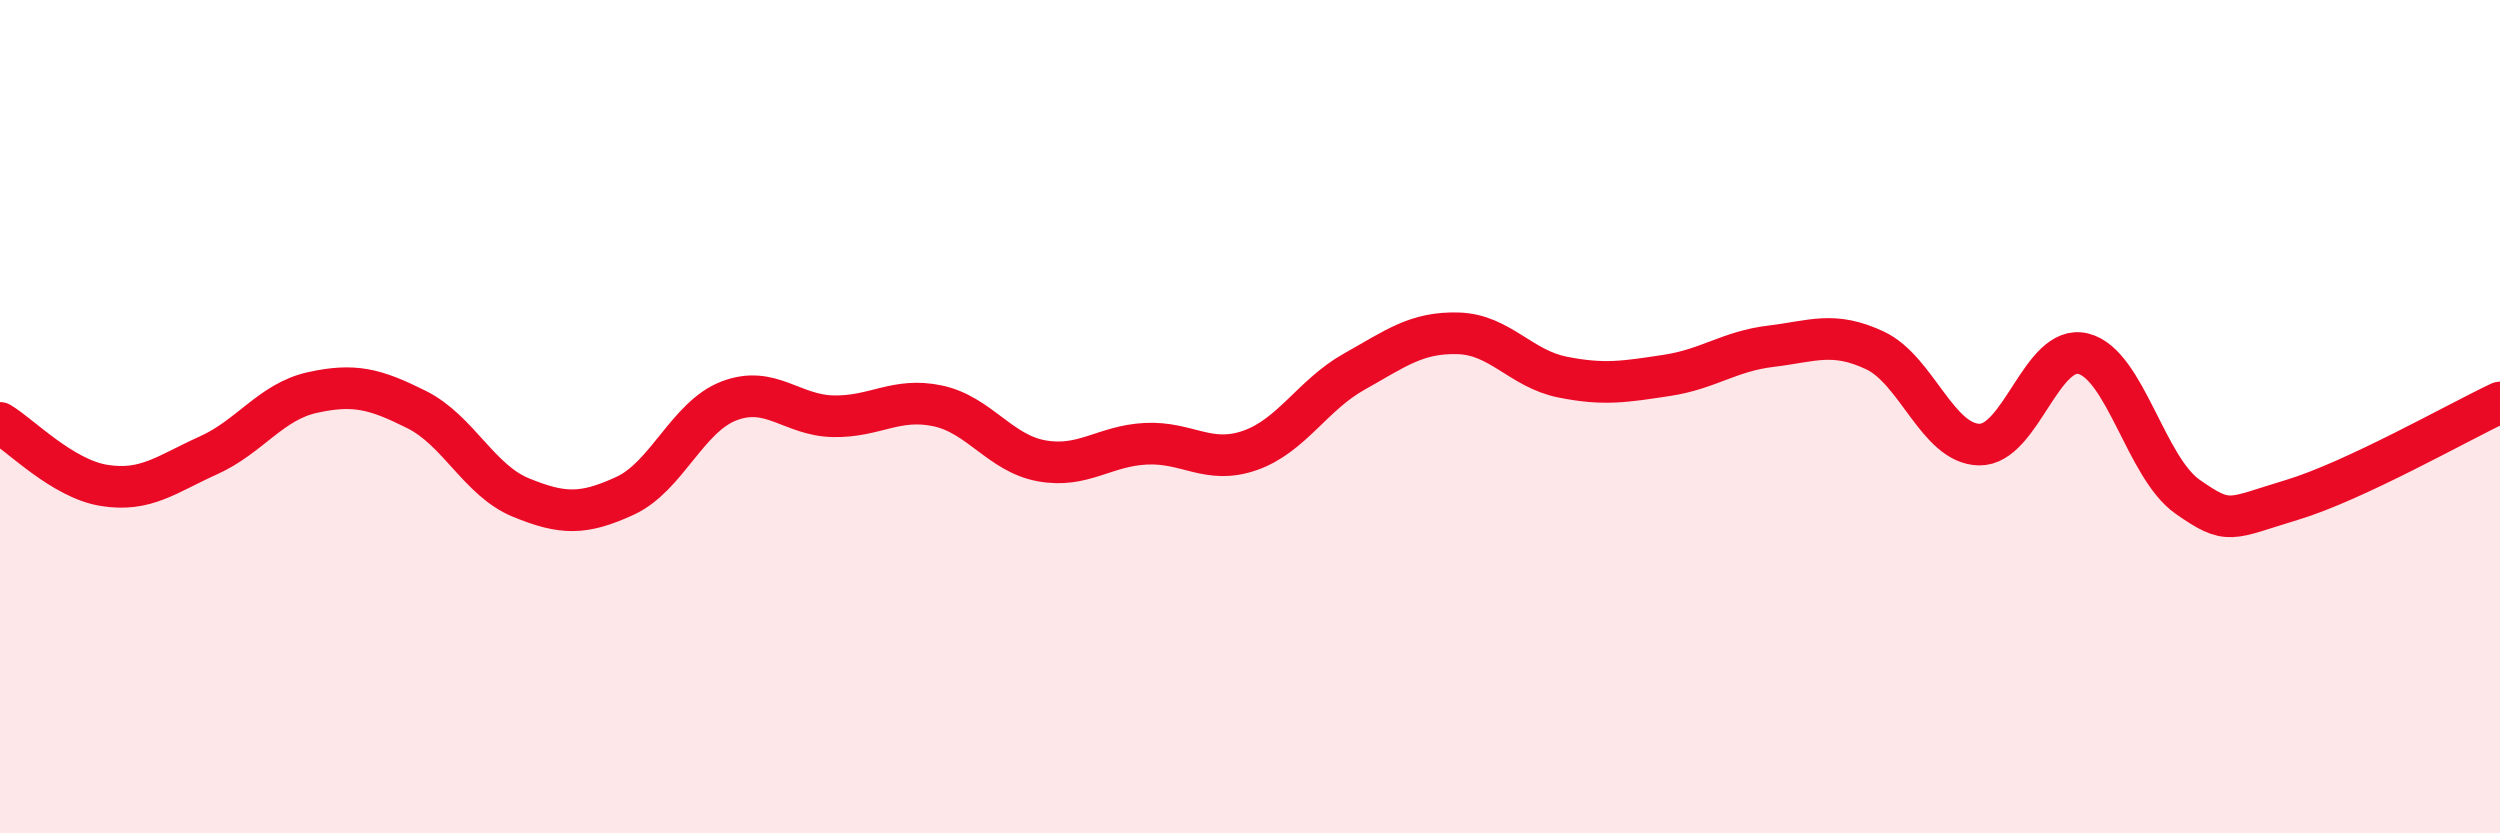
    <svg width="60" height="20" viewBox="0 0 60 20" xmlns="http://www.w3.org/2000/svg">
      <path
        d="M 0,10.15 C 0.5,10.45 1.5,11.49 2.5,11.65 C 3.5,11.81 4,11.38 5,10.93 C 6,10.48 6.5,9.64 7.5,9.42 C 8.5,9.2 9,9.33 10,9.83 C 11,10.33 11.5,11.53 12.5,11.94 C 13.5,12.35 14,12.36 15,11.9 C 16,11.44 16.5,10 17.5,9.62 C 18.5,9.24 19,9.97 20,9.99 C 21,10.01 21.5,9.53 22.5,9.74 C 23.5,9.95 24,10.88 25,11.06 C 26,11.24 26.5,10.7 27.5,10.65 C 28.5,10.6 29,11.16 30,10.81 C 31,10.46 31.5,9.48 32.5,8.92 C 33.5,8.36 34,7.97 35,8 C 36,8.03 36.5,8.85 37.5,9.05 C 38.5,9.25 39,9.16 40,9.01 C 41,8.86 41.5,8.43 42.5,8.31 C 43.5,8.19 44,7.94 45,8.41 C 46,8.88 46.5,10.65 47.5,10.67 C 48.5,10.69 49,8.24 50,8.49 C 51,8.74 51.5,11.22 52.5,11.92 C 53.5,12.62 53.5,12.45 55,12 C 56.5,11.55 59,10.13 60,9.66L60 20L0 20Z"
        fill="#EB0A25"
        opacity="0.1"
        stroke-linecap="round"
        stroke-linejoin="round"
      />
      <path
        d="M 0,10.15 C 0.5,10.45 1.5,11.49 2.5,11.65 C 3.5,11.81 4,11.38 5,10.93 C 6,10.48 6.5,9.64 7.5,9.42 C 8.5,9.2 9,9.33 10,9.83 C 11,10.33 11.5,11.53 12.5,11.94 C 13.5,12.35 14,12.36 15,11.9 C 16,11.44 16.5,10 17.5,9.62 C 18.5,9.24 19,9.97 20,9.99 C 21,10.01 21.5,9.53 22.5,9.74 C 23.5,9.95 24,10.88 25,11.06 C 26,11.24 26.5,10.7 27.5,10.65 C 28.5,10.6 29,11.16 30,10.81 C 31,10.46 31.5,9.48 32.5,8.92 C 33.5,8.36 34,7.97 35,8 C 36,8.03 36.5,8.85 37.5,9.05 C 38.5,9.25 39,9.16 40,9.01 C 41,8.86 41.5,8.43 42.5,8.31 C 43.5,8.19 44,7.94 45,8.41 C 46,8.88 46.5,10.65 47.5,10.67 C 48.5,10.69 49,8.24 50,8.49 C 51,8.74 51.5,11.22 52.5,11.92 C 53.5,12.62 53.5,12.45 55,12 C 56.5,11.55 59,10.13 60,9.66"
        stroke="#EB0A25"
        stroke-width="1"
        fill="none"
        stroke-linecap="round"
        stroke-linejoin="round"
      />
    </svg>
  